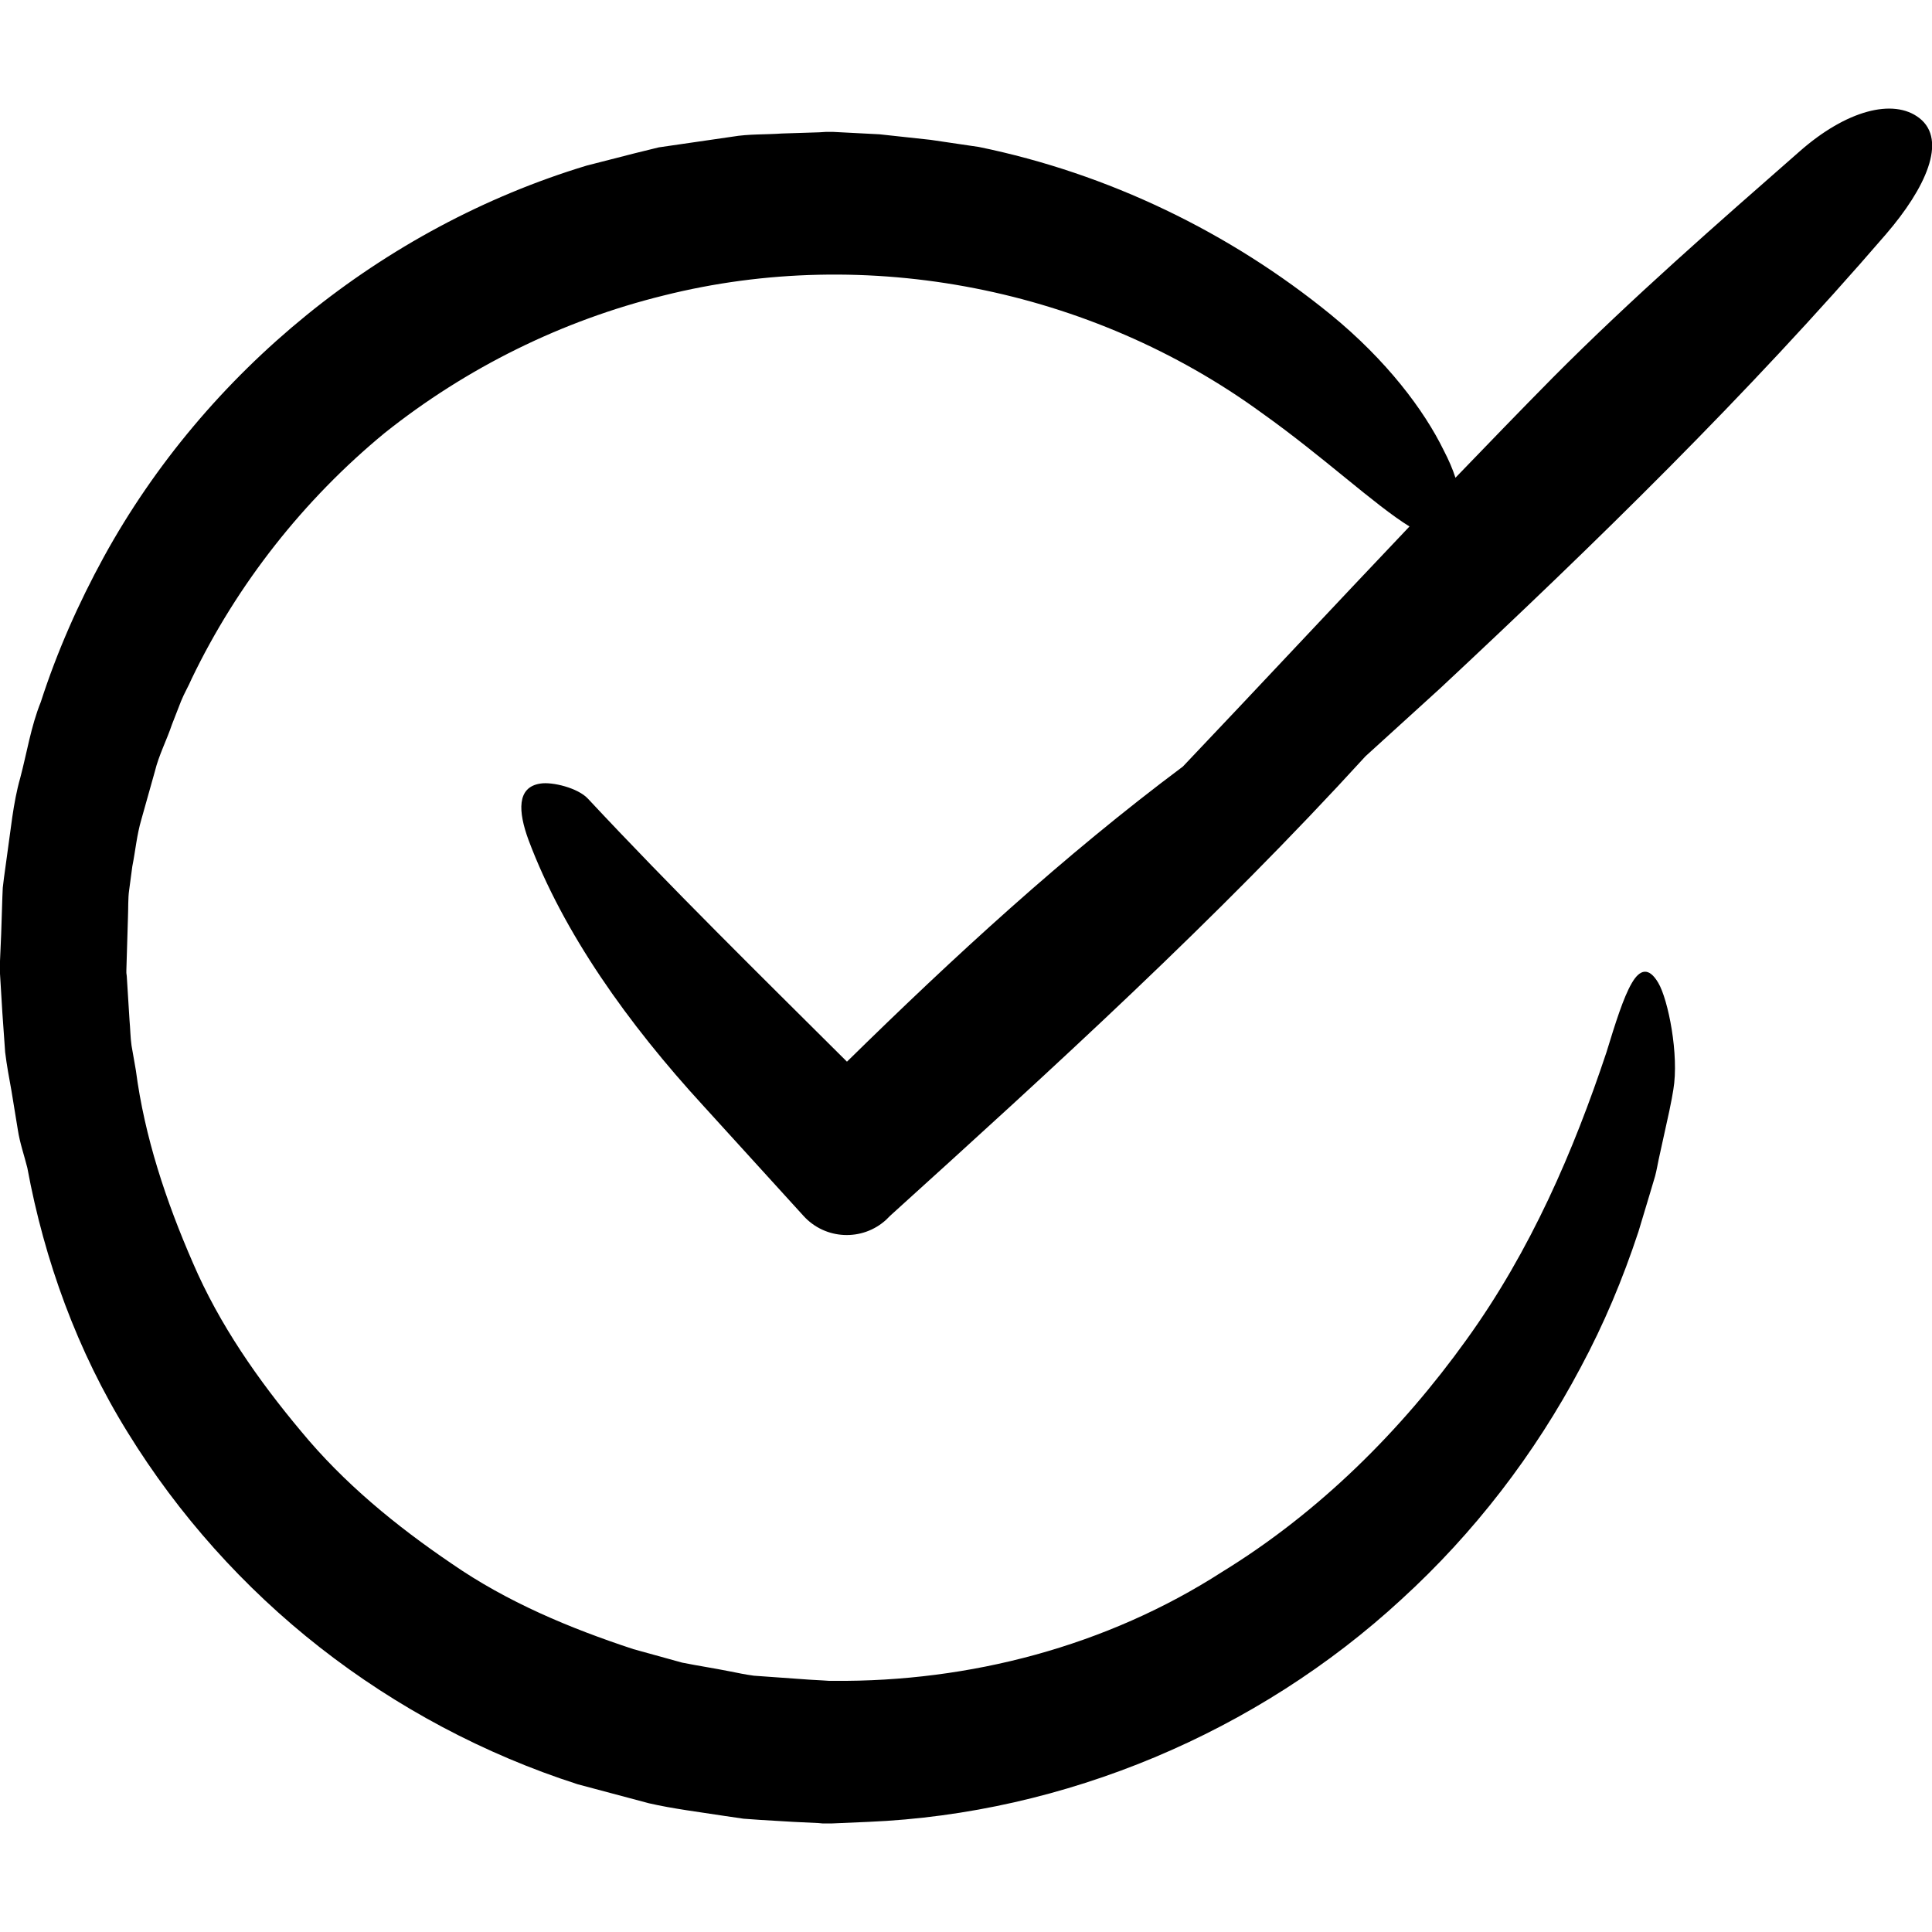 <?xml version="1.0" encoding="UTF-8"?> <!-- Generator: Adobe Illustrator 27.4.1, SVG Export Plug-In . SVG Version: 6.00 Build 0) --> <svg xmlns="http://www.w3.org/2000/svg" xmlns:xlink="http://www.w3.org/1999/xlink" id="Capa_1" x="0px" y="0px" viewBox="0 0 487.7 487.7" style="enable-background:new 0 0 487.7 487.7;" xml:space="preserve"> <g> <g> <path d="M26.2,140.6c-6.4,11.7-11.8,23.9-15.9,36.6c-2.5,6.2-3.5,12.8-5.2,19.2c-1.8,6.3-2.4,13.3-3.4,20.1L1,221.6l-0.3,2.5 l-0.1,2.3l-0.3,9.3l-0.2,4.6L0,242.6v1.2v0.3v0.8v0.1v0.2v0.6l0.6,9.9l0.7,9.9c0.4,3.3,1,6.5,1.6,9.8l1.6,9.8 c0.5,3.3,1.6,6.4,2.4,9.6c4.3,23.3,12.6,46.3,25.4,66.9c12.7,20.6,29.2,39.1,48.5,54.2s41.4,26.9,65,34.5l18,4.8 c6.1,1.4,12.7,2.2,19.1,3.2l4.8,0.7l4.2,0.3l8.4,0.5l4.2,0.2l2.1,0.1l1.1,0.1h1.3h0.3h0.6l9.3-0.4c49.6-2.1,98.2-22.6,134.6-56.2 c18.3-16.7,33.6-36.6,45.2-58.5c5.9-11,10.6-22.2,14.6-34.3l2.8-9.3l1.4-4.7c0.4-1.5,0.6-2.8,0.9-4.2l1.8-8.2l0.9-4.1l0.2-1l0.4-2 l0.4-2.3c1.5-8.8-1.3-22.8-3.8-27c-2.4-4.1-4.7-3.4-6.7,0.1c-2.1,3.6-4.1,10-6.4,17.5c-8.2,24.6-19,49.9-35.4,72.6 c-16.3,22.7-37,43.4-61.6,58.5c-29.2,18.8-63.8,27.8-98.1,27.5h-0.8h-0.3l-1.5-0.1l-3.5-0.2l-7-0.5l-7-0.5 c-2.2-0.3-4.1-0.7-6.1-1.1c-4-0.8-8-1.4-12-2.2l-12.3-3.4c-16.1-5.3-31.9-11.9-45.9-21.6c-14-9.5-27.2-20.3-38-33.4 c-10.8-12.9-20.6-26.9-27.3-42.5c-6.8-15.6-12.2-31.8-14.4-48.6l-1.1-6.3c-0.3-2.1-0.3-4.2-0.5-6.3l-0.4-6.4l-0.2-3.2l-0.1-1.6 l-0.1-0.8v-0.4V245v-0.1l0.4-13.3c0.1-2.3,0-4.9,0.3-6.9l0.8-6c0.8-4,1.1-7.8,2.3-11.9l3.4-12.1c1-4.1,3-7.9,4.3-11.8l2.3-5.9 c0.8-2,1.9-3.8,2.7-5.7c11.5-23.9,28.3-45.2,48.7-62c20.7-16.5,44.8-28.4,70.4-34.7c51.3-12.9,107.8-1.9,151.1,29.7 c15.6,11.1,28.3,23.1,37.2,28.6c-19.1,20.1-38.1,40.5-57.2,60.6c-30.1,22.5-57.8,48-84.8,74.5c-22-21.9-44.2-43.7-65.4-66.4 c-2.5-2.7-9-4.3-12-3.8c-6,0.9-5.6,7.1-3,14.2c8.8,23.5,25.1,46.4,44.2,67.2l25.2,27.7c5.5,6.1,14.9,6.5,20.9,1l1-1 c41.2-37.3,82.3-74.7,120-116l18.8-17.1c39.2-36.6,77.6-74.1,112.6-114.7c9.9-11.5,15.6-23.7,8.4-29.3c-6.6-5.1-18.5-1.9-30.2,8.4 c-21.1,18.5-42.4,37.1-62.2,57c-8.3,8.4-16.5,16.9-24.7,25.4c-0.7-2.2-1.7-4.5-3-7c-4.9-10-14.3-22.6-28.5-34.2 c-25.4-20.7-56.1-35.6-88.8-42.3l-12.2-1.8L222,33.9l-11.6-0.6h-0.7h-0.4h-0.9l-1.6,0.1l-3.1,0.1l-6.3,0.2 c-4.2,0.3-8.4,0.1-12.5,0.8l-12.4,1.8l-6.2,0.9l-6.1,1.5l-12.1,3.1C96.5,57.4,51.9,93.8,26.2,140.6z"></path> </g> </g> </svg> 